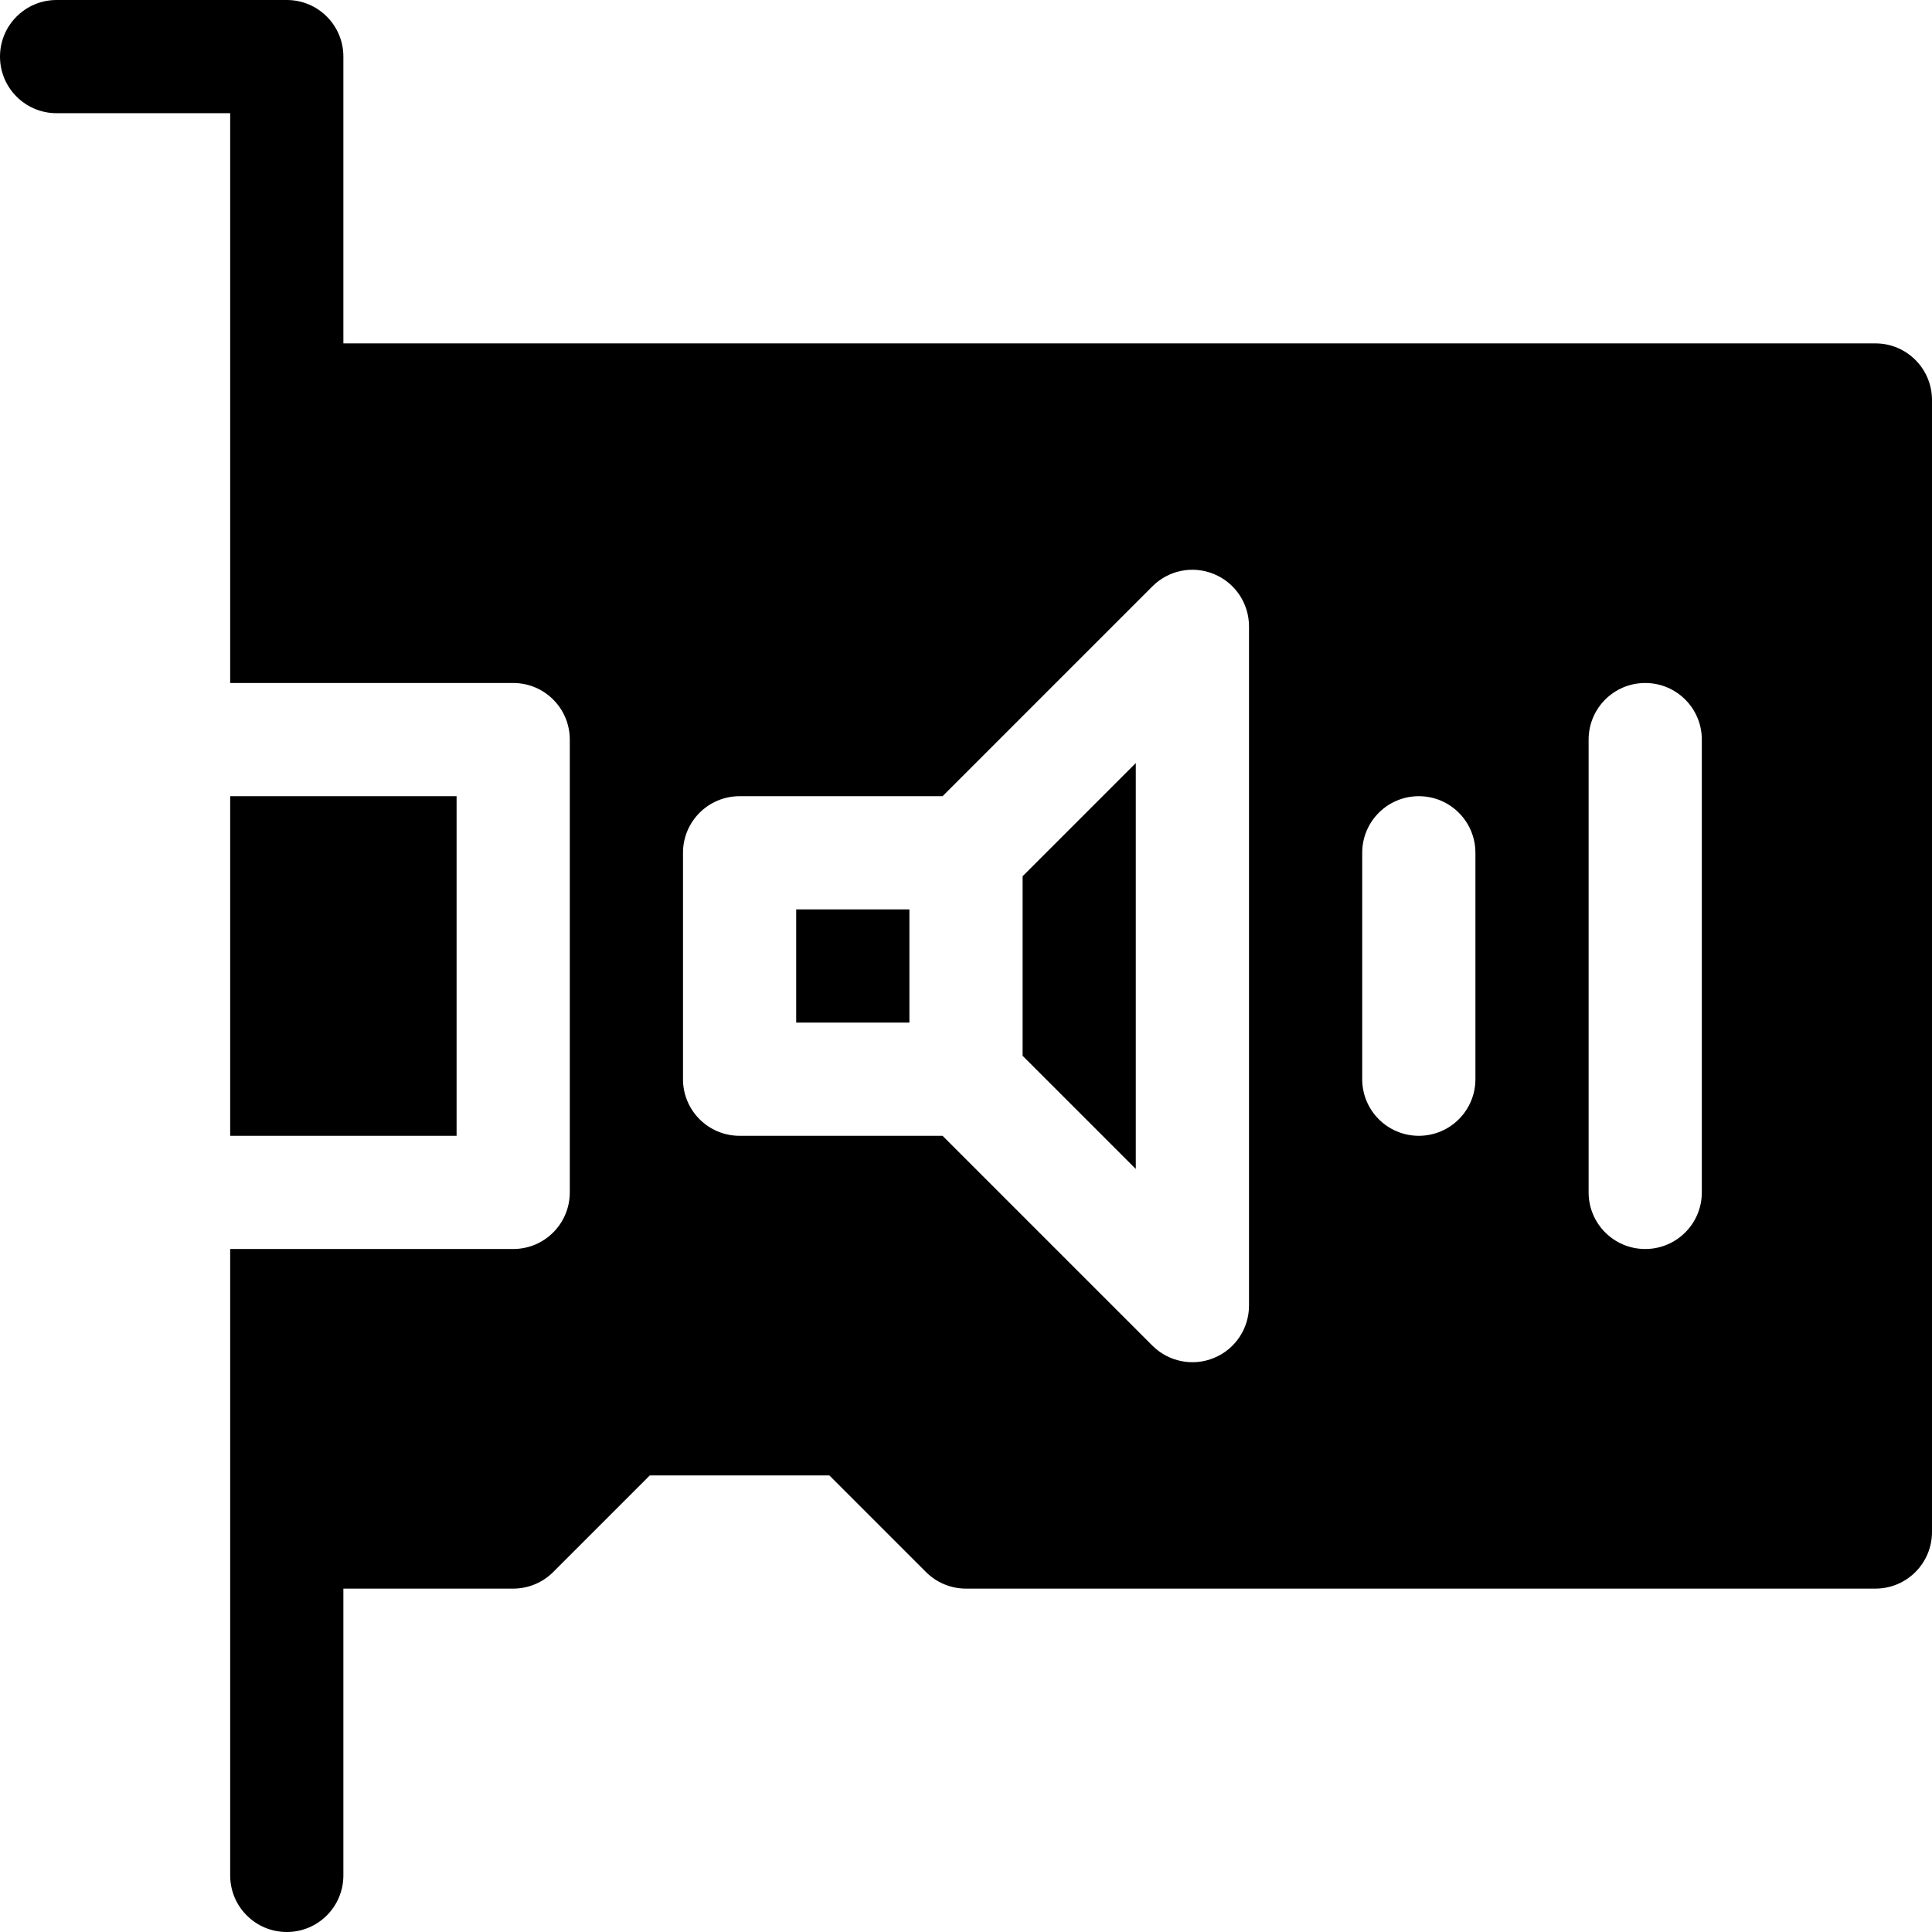 <svg height="512pt" viewBox="0 0 512 512" width="512pt" xmlns="http://www.w3.org/2000/svg"><path d="m211 241h30v30h-30zm0 0"/><path d="m271 279.789 30 30v-107.578l-30 30zm0 0"/><path d="m61 211h60v90h-60zm0 0"/><path d="m497 91h-406v-76c0-8.289-6.711-15-15-15h-61c-8.289 0-15 6.711-15 15s6.711 15 15 15h46v151h75c8.289 0 15 6.711 15 15v120c0 8.289-6.711 15-15 15h-75v166c0 8.289 6.711 15 15 15s15-6.711 15-15v-76h45c3.984 0 7.793-1.582 10.605-4.395l25.605-25.605h47.578l25.605 25.605c2.812 2.812 6.621 4.395 10.605 4.395h241c8.289 0 15-6.711 15-15v-300c0-8.289-6.711-15-15-15zm-166 255c0 6.062-3.648 11.543-9.258 13.855-5.527 2.309-12.016 1.078-16.348-3.25l-55.605-55.605h-53.789c-8.289 0-15-6.711-15-15v-60c0-8.289 6.711-15 15-15h53.789l55.605-55.605c4.293-4.305 10.738-5.594 16.348-3.25 5.609 2.312 9.258 7.793 9.258 13.855zm60-60c0 8.289-6.711 15-15 15s-15-6.711-15-15v-60c0-8.289 6.711-15 15-15s15 6.711 15 15zm60 30c0 8.289-6.711 15-15 15s-15-6.711-15-15v-120c0-8.289 6.711-15 15-15s15 6.711 15 15zm0 0"/></svg>